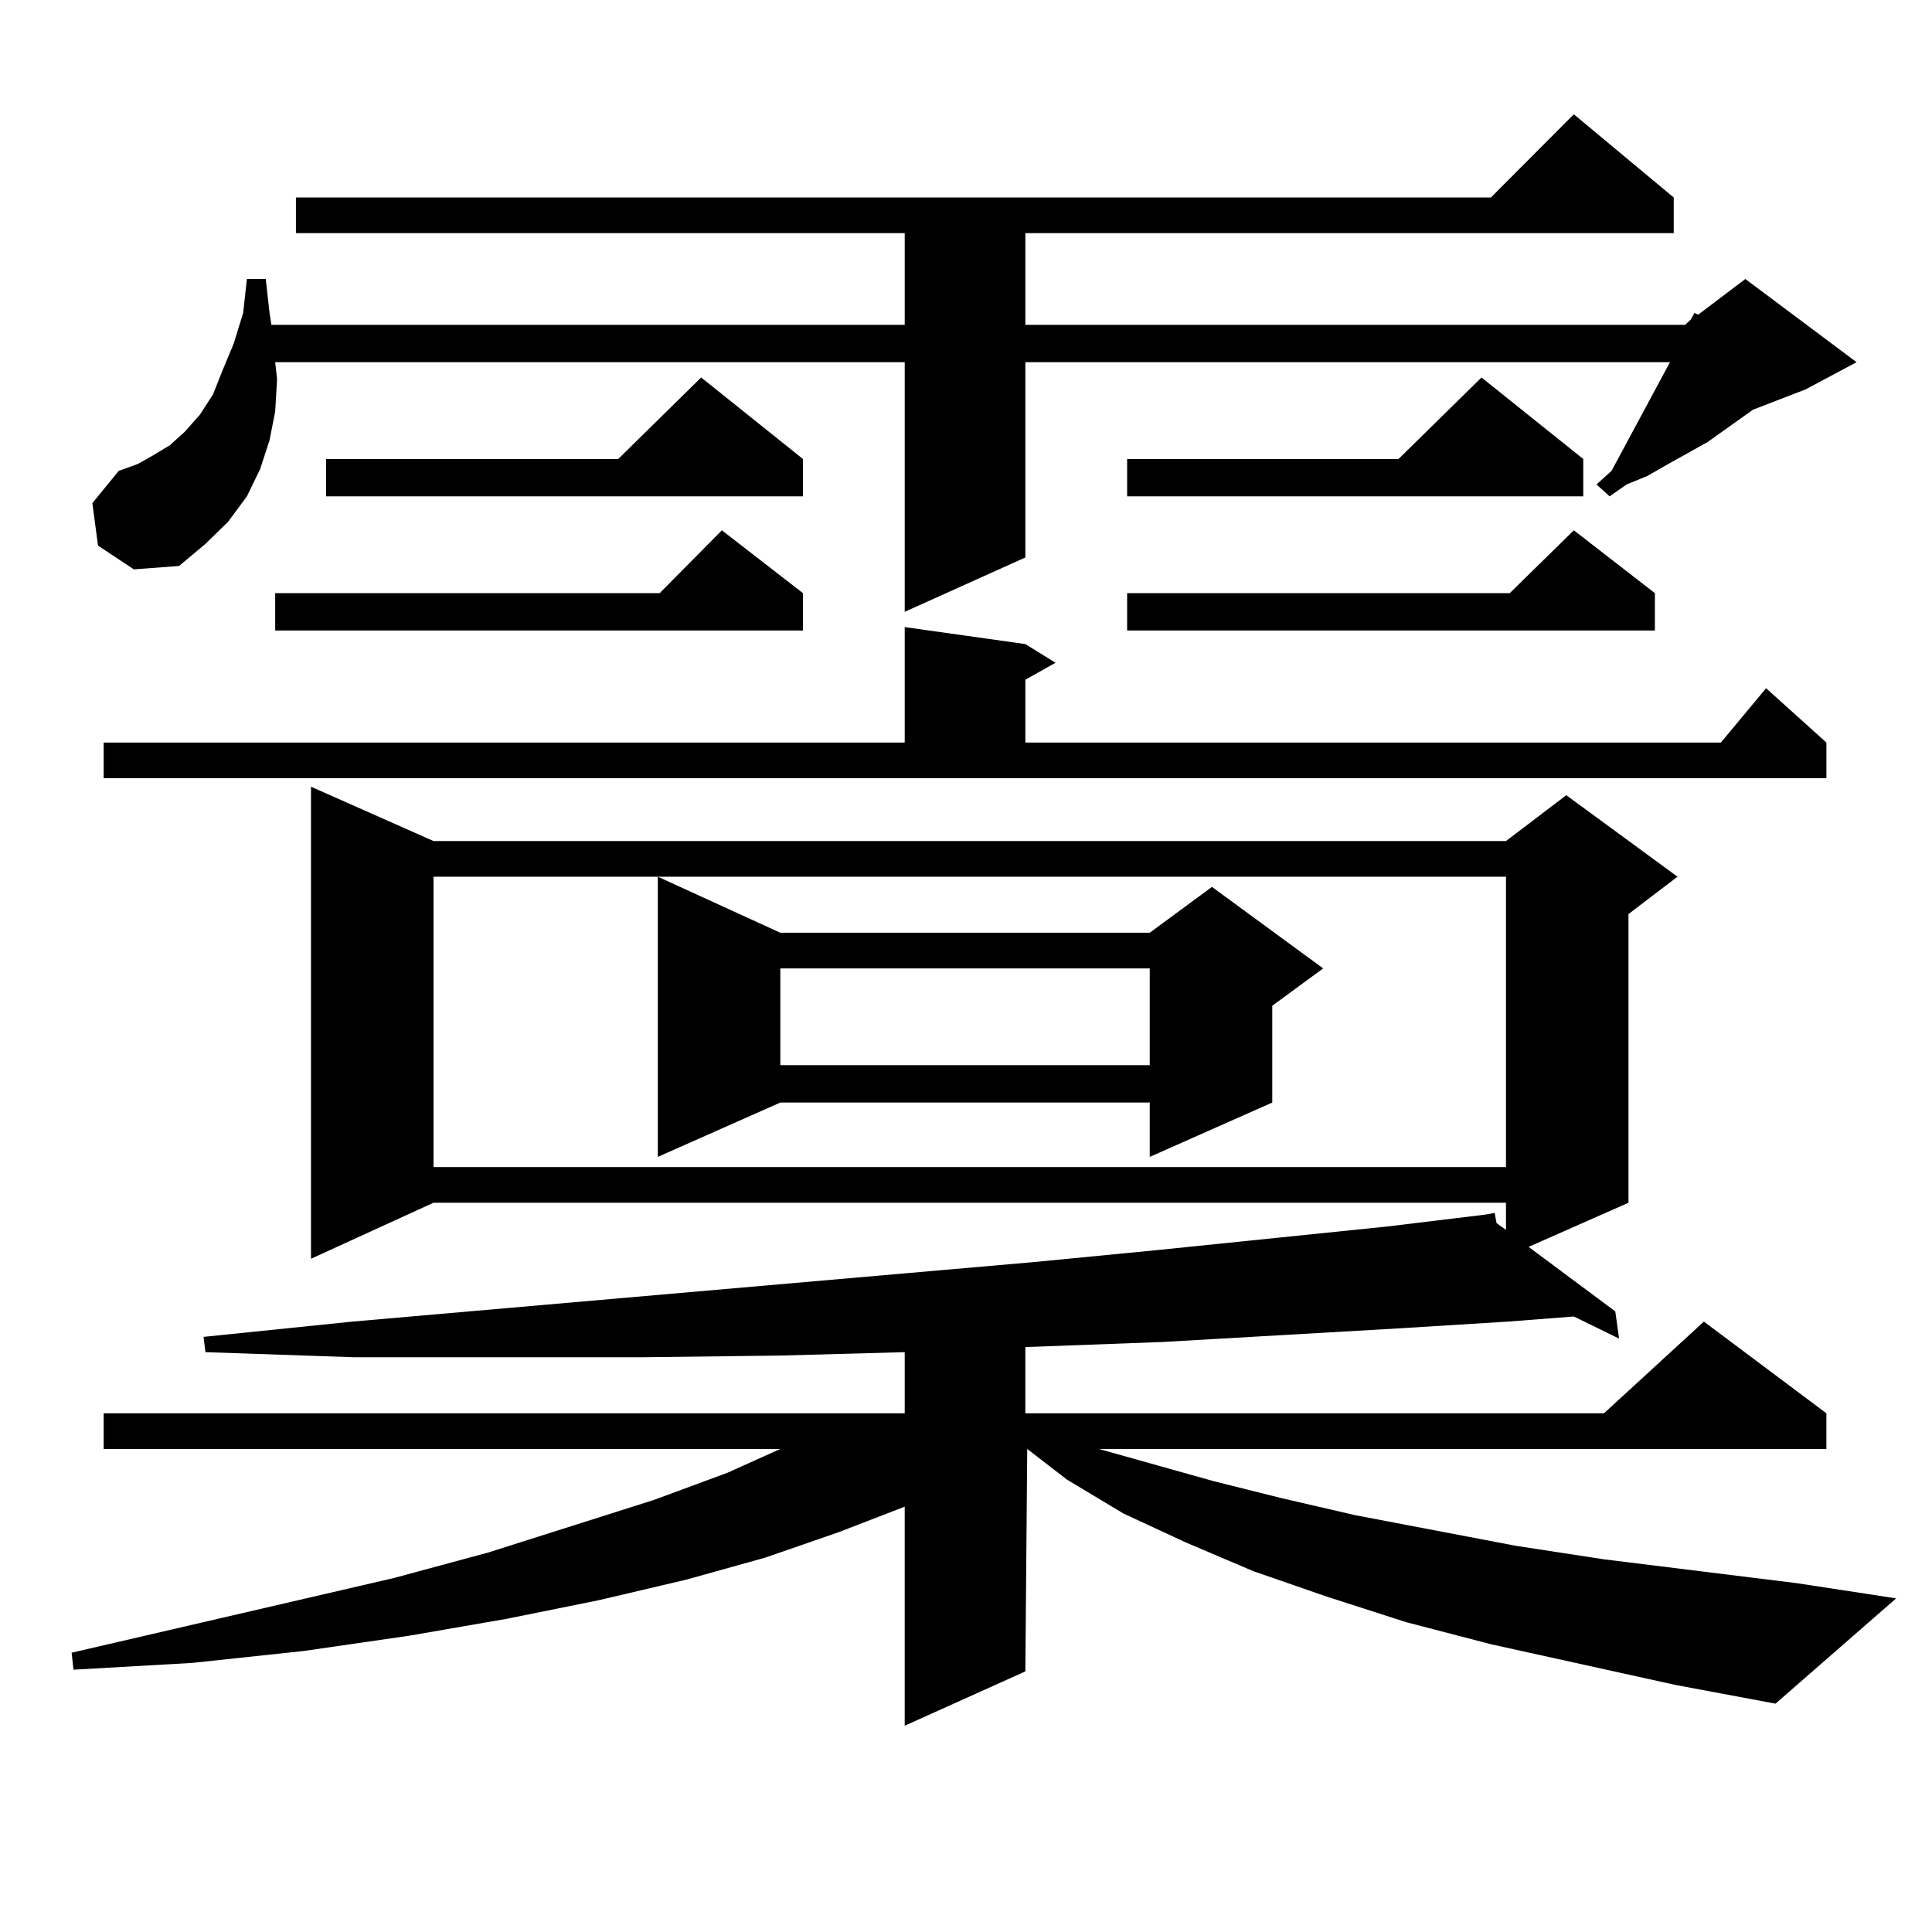 <?xml version="1.0" encoding="utf-8"?>
<!-- Generator: Adobe Illustrator 16.0.0, SVG Export Plug-In . SVG Version: 6.00 Build 0)  -->
<!DOCTYPE svg PUBLIC "-//W3C//DTD SVG 1.1//EN" "http://www.w3.org/Graphics/SVG/1.1/DTD/svg11.dtd">
<svg version="1.1" id="图层_1" xmlns="http://www.w3.org/2000/svg" xmlns:xlink="http://www.w3.org/1999/xlink" x="0px" y="0px"
	 width="1000px" height="1000px" viewBox="0 0 1000 1000" enable-background="new 0 0 1000 1000" xml:space="preserve">
<path d="M867.296,872.141l-95.607-21.094l-43.901-11.426l-40.975-13.184l-38.048-13.184l-35.121-14.941l-32.194-14.941
	l-29.268-17.578l-20.487-15.82l-0.976,115.137l-62.438,28.125V779.855l-34.146,13.184l-38.048,13.184l-40.975,11.426l-44.877,10.547
	l-47.804,9.668l-50.73,8.789l-54.633,7.91l-57.56,6.152l-61.462,3.516l-0.976-8.789l166.825-38.672l48.779-13.184l85.852-27.246
	l38.048-14.063l27.316-12.305H53.658v-18.457h414.624v-31.641l-64.389,1.758l-71.218,0.879h-73.169h-76.096l-77.071-2.637
	l-0.976-7.91l77.071-7.91l352.187-30.762l63.413-6.152l119.997-12.305l50.73-6.152l4.878-0.879l0.976,5.273l4.878,3.516v-14.063
	H224.385l-63.413,29.004V407.199l63.413,28.125h555.108l31.219-23.73l57.56,42.188l-25.365,19.336v149.414l-51.706,22.852
	l44.877,33.398l1.951,14.063l-23.414-11.426l-34.146,2.637l-56.584,3.516l-121.948,7.031l-71.218,2.637v34.277h299.505
	l51.706-47.461l63.413,47.461v18.457H568.767l59.511,16.699l35.121,8.789l38.048,8.789l82.925,15.82l45.853,7.031l99.51,12.305
	l51.706,7.91l-62.438,54.492L867.296,872.141z M50.731,282.395l-2.927-21.973l13.658-16.699l9.756-3.516l7.805-4.395l8.78-5.273
	l7.805-7.031l7.805-8.789l6.829-10.547l4.878-12.305l5.854-14.063l4.878-15.82l1.951-17.578h9.756l1.951,17.578l0.976,6.152h327.797
	v-47.461H153.167v-18.457h618.521l42.926-43.066l51.706,43.066v18.457H530.719v47.461h341.455l2.927-2.637l1.951-3.516l1.951,0.879
	l24.39-18.457l57.56,43.066l-26.341,14.063l-27.316,10.547l-23.414,16.699l-20.487,11.426l-10.731,6.152l-10.731,4.395l-8.78,6.152
	l-6.829-6.152l7.805-7.031l30.243-56.25h-333.65v101.074l-62.438,28.125V187.473H142.436l0.976,8.789l-0.976,16.699l-2.927,14.941
	l-4.878,14.941l-6.829,14.063l-9.756,13.184l-11.707,11.426l-13.658,11.426l-23.414,1.758L50.731,282.395z M53.658,384.348h414.624
	v-59.766l62.438,8.789l15.609,9.668l-15.609,8.789v32.52H890.71l23.414-28.125l31.219,28.125v18.457H53.658V384.348z M415.6,307.004
	v19.336H142.436v-19.336h199.02l32.194-32.52L415.6,307.004z M415.6,237.57v19.336H168.777V237.57h151.216l42.926-42.188
	L415.6,237.57z M224.385,453.781v150.293h555.108V453.781H224.385z M403.893,482.785h191.215l32.194-23.73l57.56,42.188
	l-26.341,19.336v50.098l-63.413,28.125v-28.125H403.893l-63.413,28.125v-145.02L403.893,482.785z M403.893,501.242v50.098h191.215
	v-50.098H403.893z M819.493,237.57v19.336H583.401V237.57h140.484l42.926-42.188L819.493,237.57z M856.565,307.004v19.336H583.401
	v-19.336h198.044l33.17-32.52L856.565,307.004z"/>
</svg>
